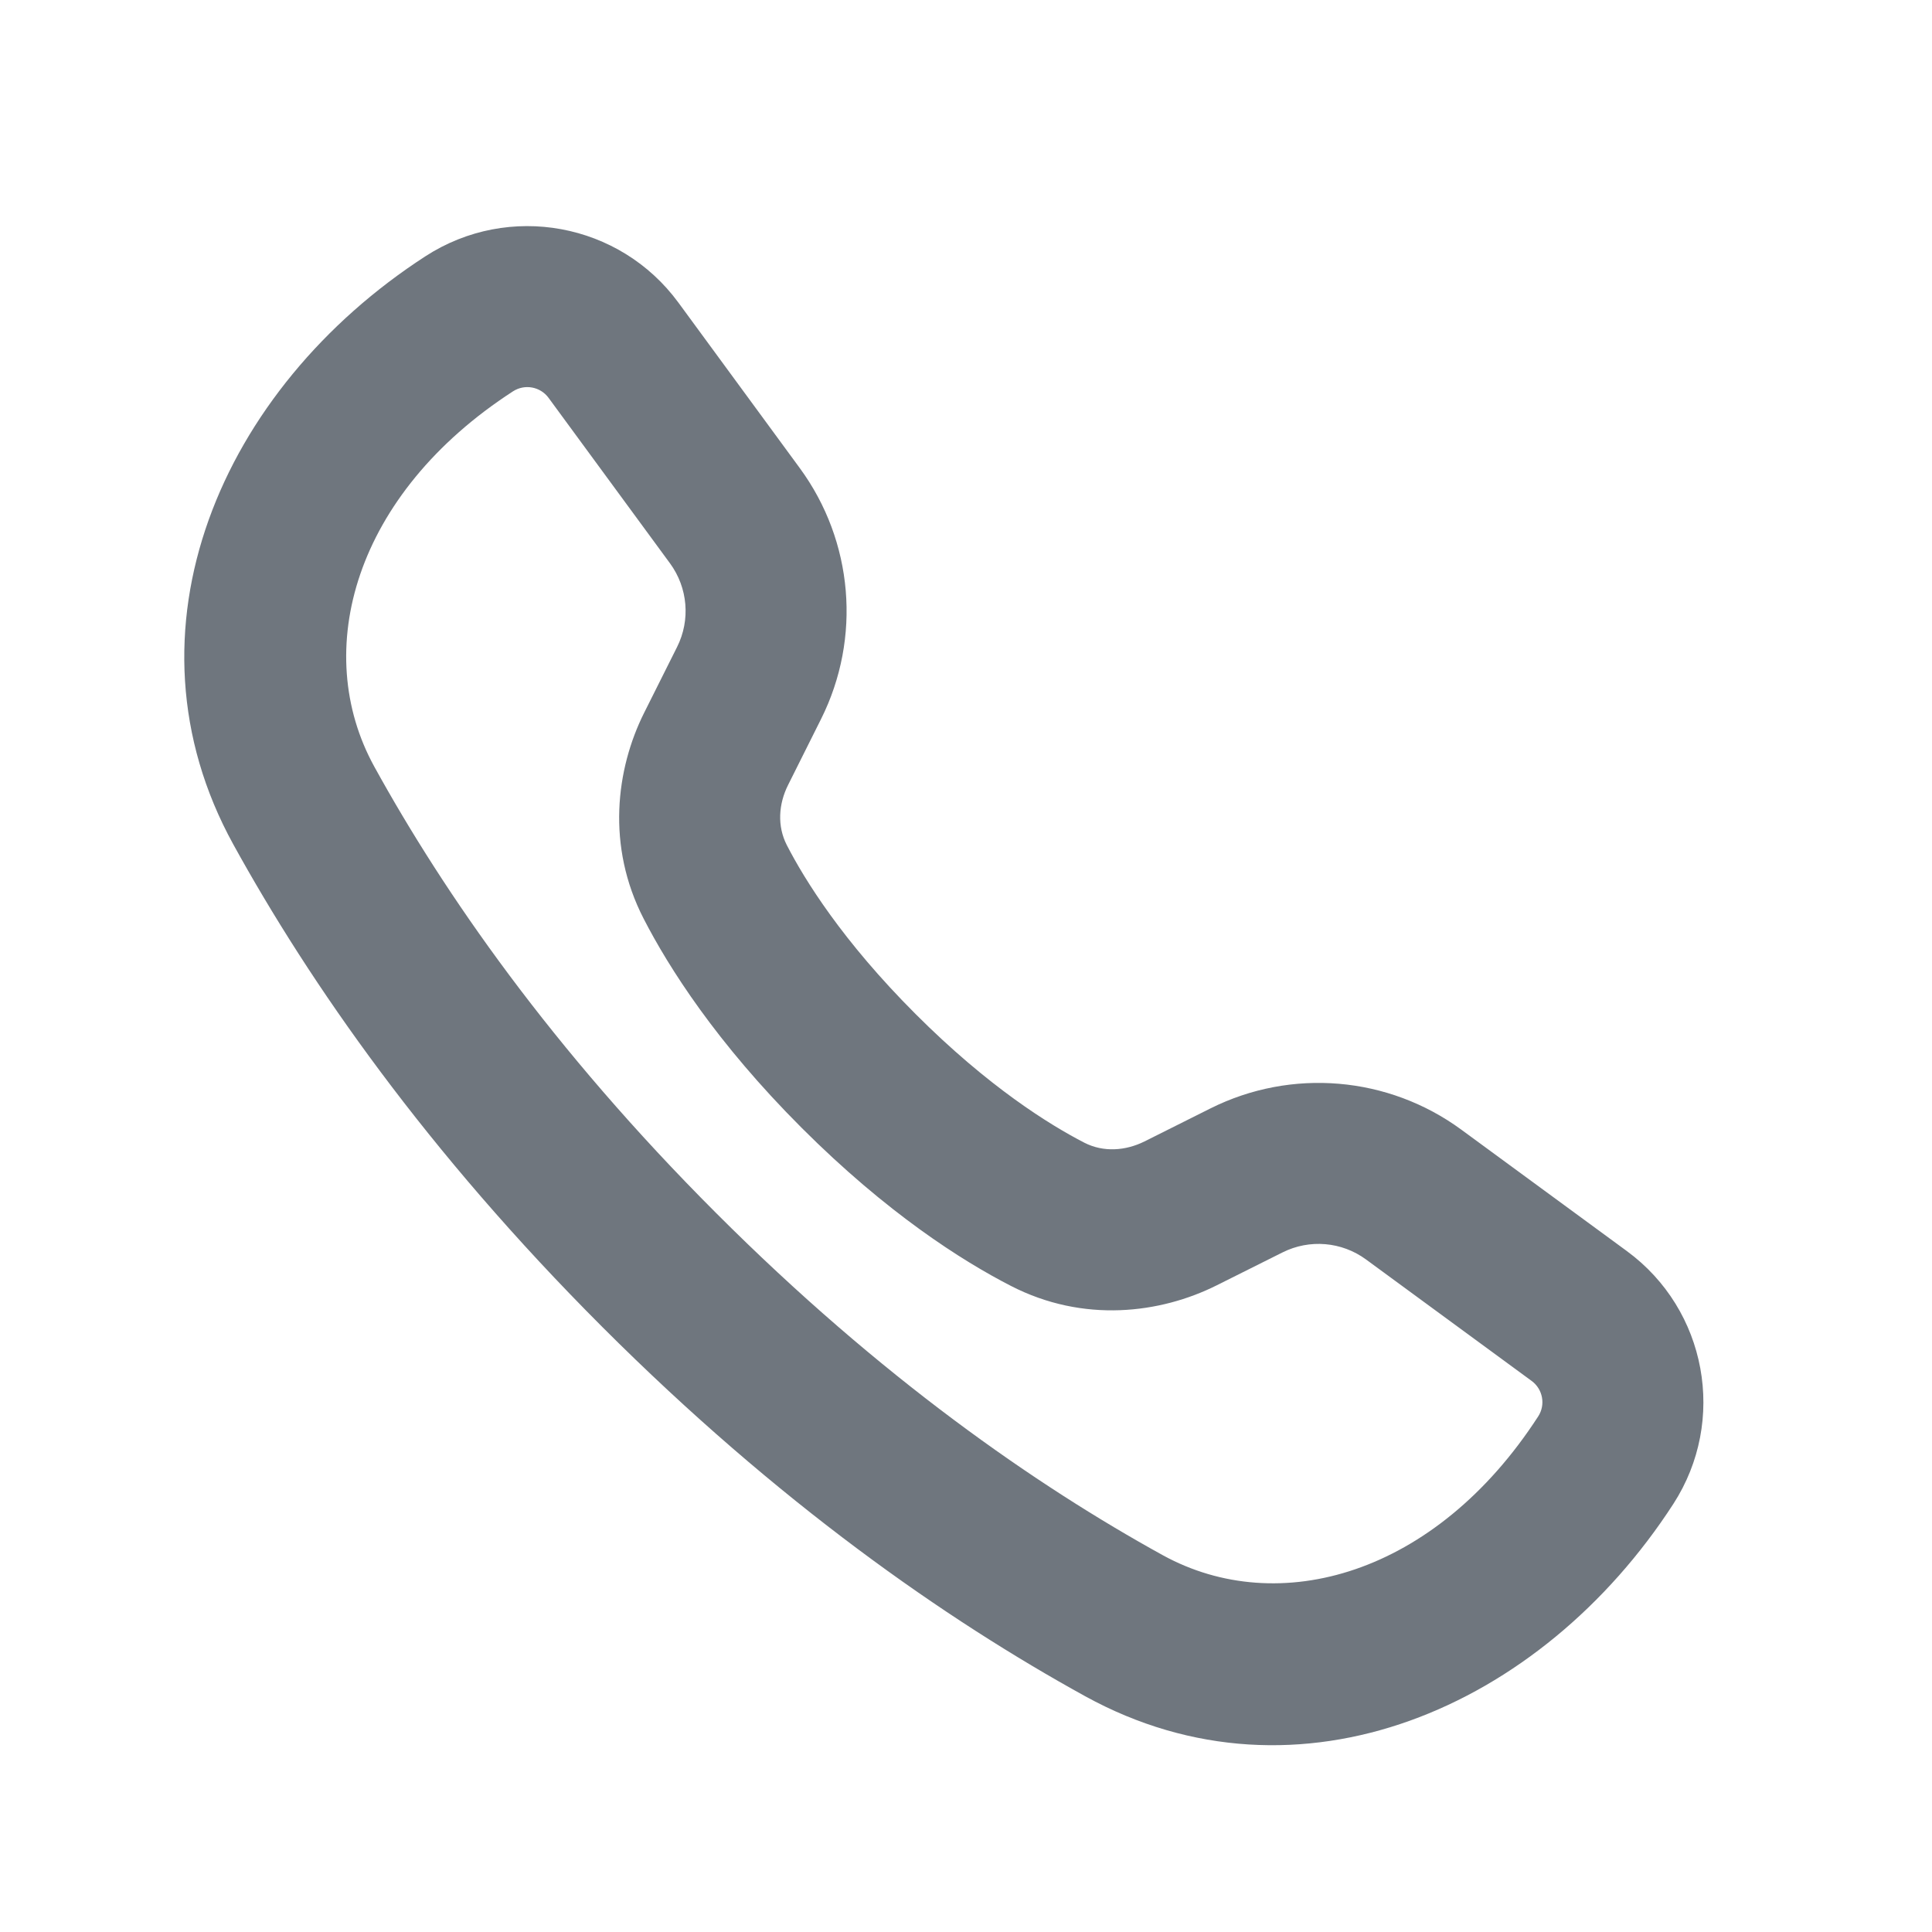 <svg width="24" height="24" viewBox="0 0 24 24" fill="none" xmlns="http://www.w3.org/2000/svg">
<path fill-rule="evenodd" clip-rule="evenodd" d="M8.323 6.998L6.815 4.943C6.713 4.803 6.519 4.767 6.373 4.861C4.401 6.138 3.859 8.087 4.65 9.524C5.516 11.096 6.85 13.024 8.898 15.071C10.945 17.119 12.873 18.453 14.444 19.319C15.882 20.11 17.831 19.568 19.108 17.595C19.202 17.45 19.166 17.256 19.026 17.154L16.97 15.646C16.668 15.424 16.267 15.39 15.932 15.558L15.112 15.968C14.415 16.316 13.46 16.439 12.556 15.973C11.951 15.662 11.019 15.071 9.958 14.01C8.898 12.95 8.307 12.018 7.996 11.413C7.53 10.509 7.653 9.553 8.001 8.856L8.411 8.037C8.579 7.702 8.545 7.301 8.323 6.998ZM5.287 3.182C2.746 4.826 1.439 7.838 2.898 10.489C3.851 12.219 5.298 14.299 7.483 16.485C9.669 18.671 11.75 20.118 13.48 21.071C16.131 22.53 19.143 21.222 20.787 18.682C21.456 17.647 21.203 16.27 20.209 15.541L18.153 14.033C17.246 13.368 16.043 13.266 15.037 13.769L14.218 14.179C13.981 14.297 13.706 14.316 13.47 14.195C13.041 13.974 12.279 13.503 11.373 12.596C10.466 11.689 9.995 10.928 9.774 10.498C9.653 10.262 9.671 9.988 9.79 9.751L10.2 8.931C10.703 7.925 10.601 6.723 9.936 5.816L8.428 3.76C7.699 2.766 6.322 2.513 5.287 3.182Z" fill="#6F767E"/>
</svg>
